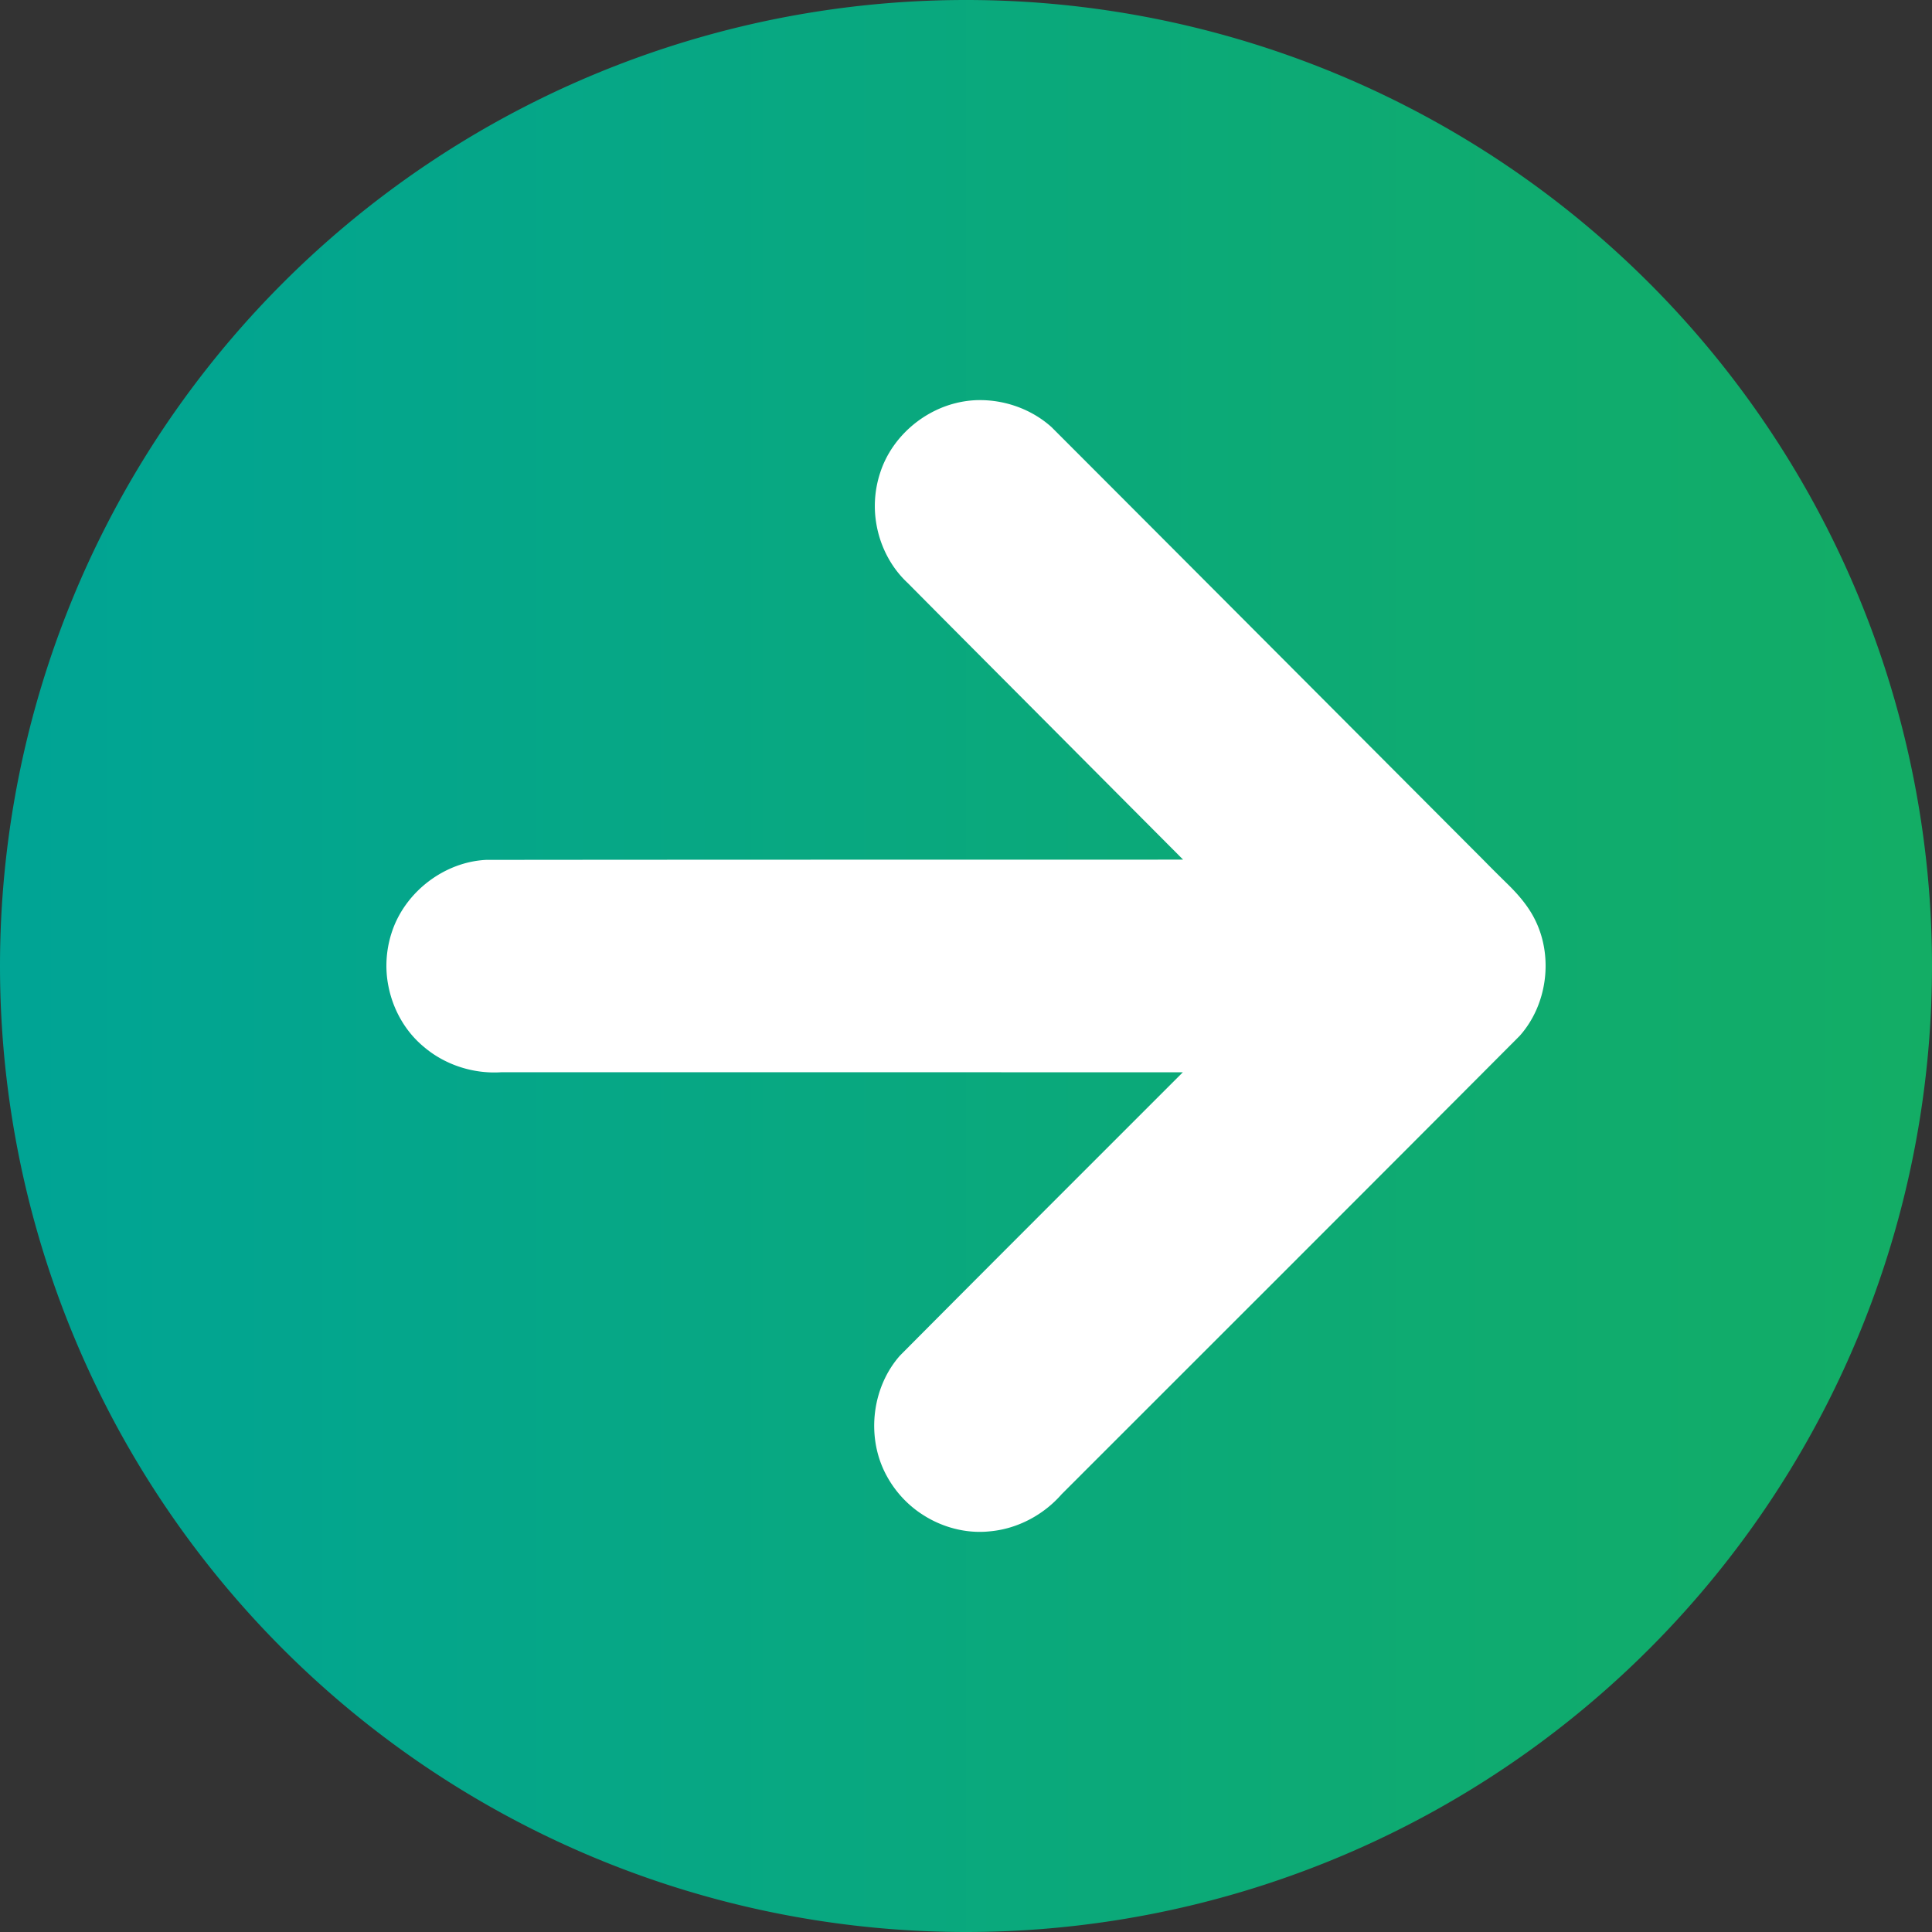 <svg xmlns="http://www.w3.org/2000/svg" viewBox="0 0 1000 1000"><rect x="0" y="0" width="1000" height="1000" fill="#333333" stroke="none"/><defs><linearGradient id="a" x2="1000" y1="500" y2="500" gradientUnits="userSpaceOnUse"><stop offset="0" stop-color="#00a495"/><stop offset="1" stop-color="#13ad65"/></linearGradient></defs><path fill="url(#a)" d="M0 500a500 500 0 1 0 1000 0A500 500 0 1 0 0 500"/><path fill="#fff" d="M505.7 207.11a53.558 53.558 0 0 0-21.479 5.34c-13.191 6.347-23.945 17.957-28.538 31.931-2.786 8.286-3.581 17.231-2.228 25.871 1.797 11.898 7.504 23.255 16.341 31.474 30.054 30.308 60.22 60.5 90.323 90.758l52.256 52.463c-120.25.02-240.51.005-360.76.126-21.52 1.08-41.465 16.271-48.525 36.58-3.226 9.264-3.974 19.388-1.998 29.006 2.393 12.073 8.822 23.411 18.366 31.254 11.002 9.369 25.756 14.043 40.144 13.07l352.64.023c-48.817 48.842-97.7 97.618-146.38 146.6-14.308 16.138-17.444 41.015-7.935 60.317 4.392 8.929 11.207 16.658 19.589 22.035 10.234 6.663 22.733 9.97 34.92 8.65 14.216-1.293 27.682-8.465 37.049-19.181 79.059-79.063 158.19-158.06 237.1-237.27 14.187-15.912 17.474-40.471 8.174-59.621-3.522-7.356-8.94-13.588-14.739-19.24-3.922-3.85-7.835-7.709-11.676-11.64-74.667-74.863-149.31-149.75-224.04-224.55-10.34-9.325-24.354-14.298-38.24-13.99-.12-.004-.241-.02-.362-.008z"/></svg>